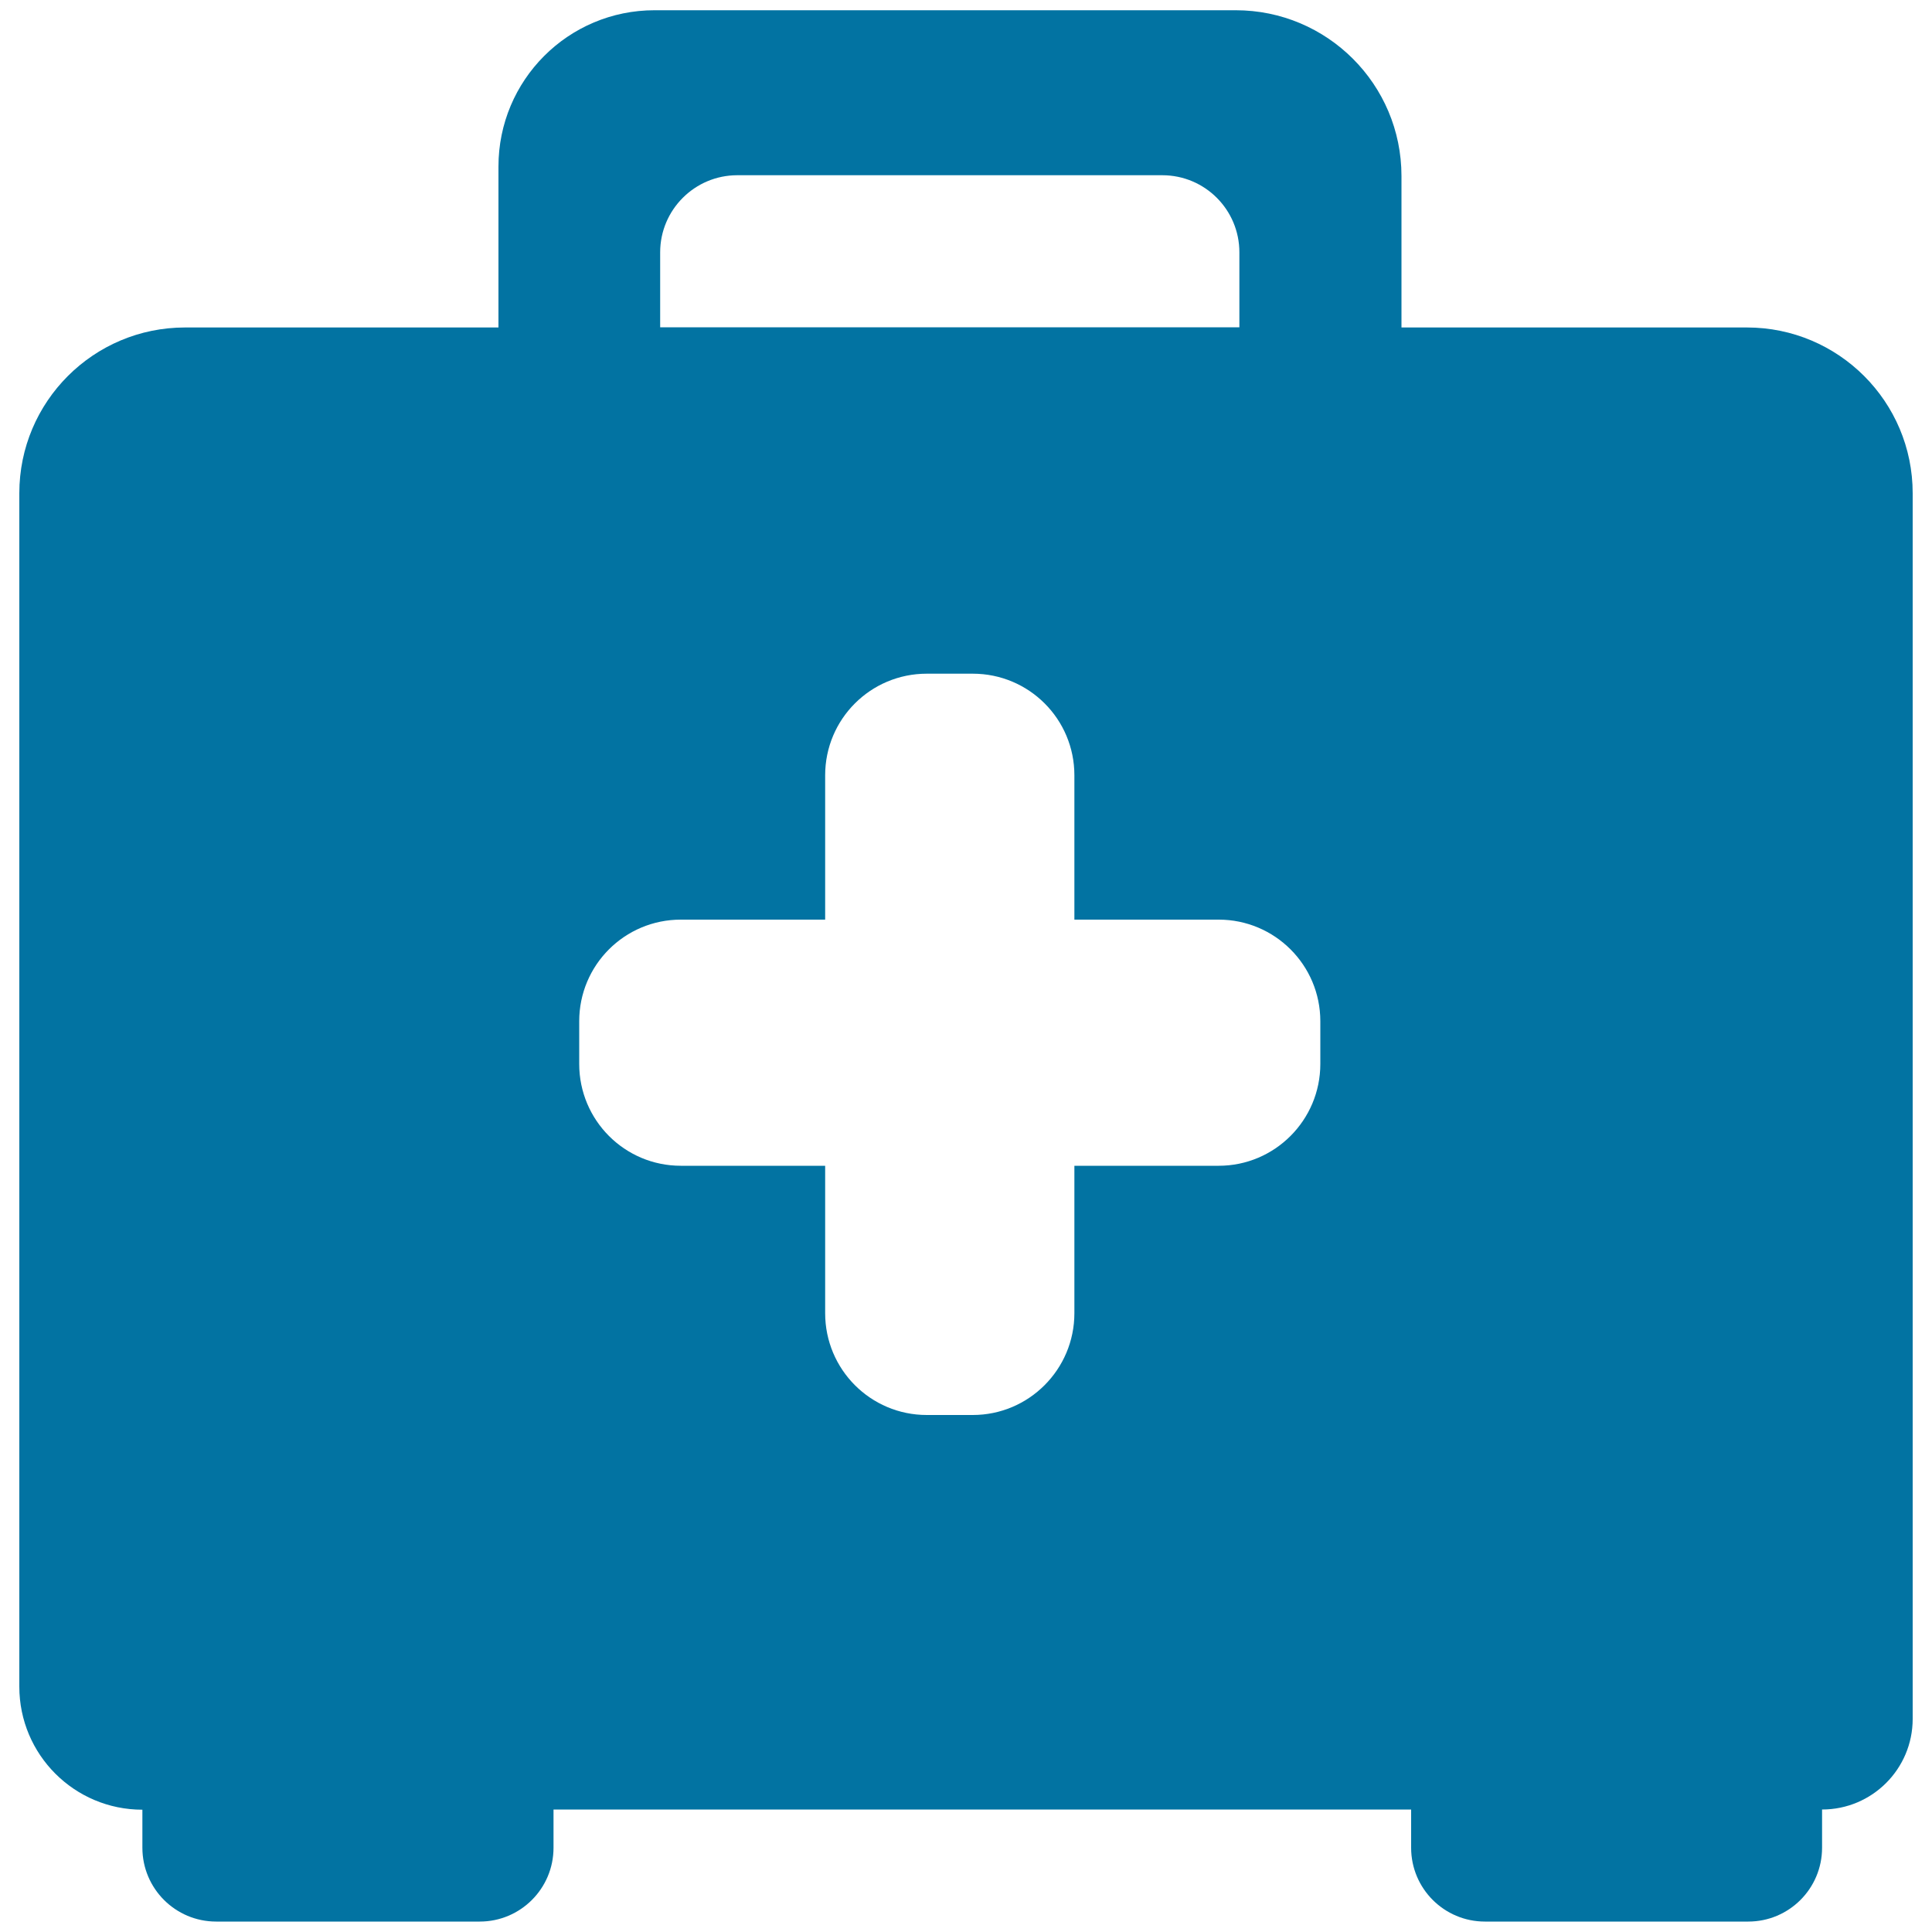 <svg xmlns="http://www.w3.org/2000/svg" viewBox="0 0 1000 1000" style="fill:#0273a2">
<title>First Aid Kit SVG icon</title>
<g><g><path d="M73.7,956.4c0,21.1,17.1,38.2,38.2,38.2h136.4c21.1,0,38.2-17.1,38.2-38.2v-19.8h443.9v19.8c0,21.1,17.1,38.2,38.2,38.2h136.3c21.1,0,38.2-17.1,38.2-38.2v-19.8c25.9,0,46.9-21,46.9-46.9V255.3c0-47.4-38.4-85.8-85.8-85.8H725.4V91.1c0-47.4-38.4-85.8-85.8-85.8H338.8c-44.7,0-80.8,36.2-80.8,80.9v83.3H95.8c-47.4,0-85.8,38.4-85.8,85.8V873c0,35.2,28.5,63.7,63.7,63.7V956.4z M341.7,130.6c0-22,17.9-39.9,39.9-39.9h220c22.1,0,39.9,17.9,39.9,39.9v38.8H341.7L341.7,130.6L341.7,130.6z M299.8,528.6c0-29.1,23.5-52.6,52.6-52.6h74.7v-74.7c0-29.1,23.5-52.6,52.6-52.6h23.8c29.1,0,52.6,23.5,52.6,52.6V476h74.7c29,0,52.6,23.5,52.6,52.6v22.1c0,29.1-23.6,52.7-52.6,52.7h-74.7v76.3c0,29.1-23.6,52.7-52.6,52.7h-23.8c-29.1,0-52.6-23.6-52.6-52.7v-76.3h-74.7c-29.1,0-52.6-23.6-52.6-52.7V528.6z"/></g></g>
</svg>